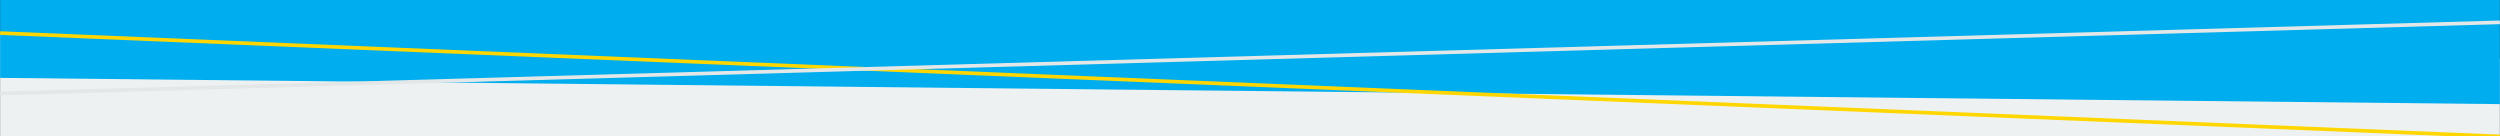 <?xml version="1.0" encoding="UTF-8"?> <!-- Generator: Adobe Illustrator 24.2.1, SVG Export Plug-In . SVG Version: 6.00 Build 0) --> <svg xmlns="http://www.w3.org/2000/svg" xmlns:xlink="http://www.w3.org/1999/xlink" id="Слой_1" x="0px" y="0px" viewBox="0 0 2048.2 111.8" style="enable-background:new 0 0 2048.2 111.8;" xml:space="preserve"><rect x="0" y="0" width="2048.2" height="111.8" fill="#333333" stroke="none"/> <style type="text/css"> .st0{fill:#EDF1F2;} .st1{fill:#00ADEE;} .st2{fill:none;stroke:#FFD600;stroke-width:3;stroke-miterlimit:10;} .st3{fill:none;stroke:#E3E7E8;stroke-width:3;stroke-miterlimit:10;} </style> <polygon class="st0" points="2048.1,48.1 0.1,26.6 0.1,112.4 2048.1,112.4 "></polygon> <g id="Guides_For_Artboard"> </g> <g id="Guides_For_Artboard_1_"> </g> <polygon class="st1" points="0.1,63.8 2048.1,85.3 2048.1,-0.5 0.1,-0.5 "></polygon> <line class="st2" x1="0.1" y1="27.1" x2="2048.1" y2="111.8"></line> <line class="st3" x1="0.1" y1="76.6" x2="2048.1" y2="18.3"></line> </svg> 